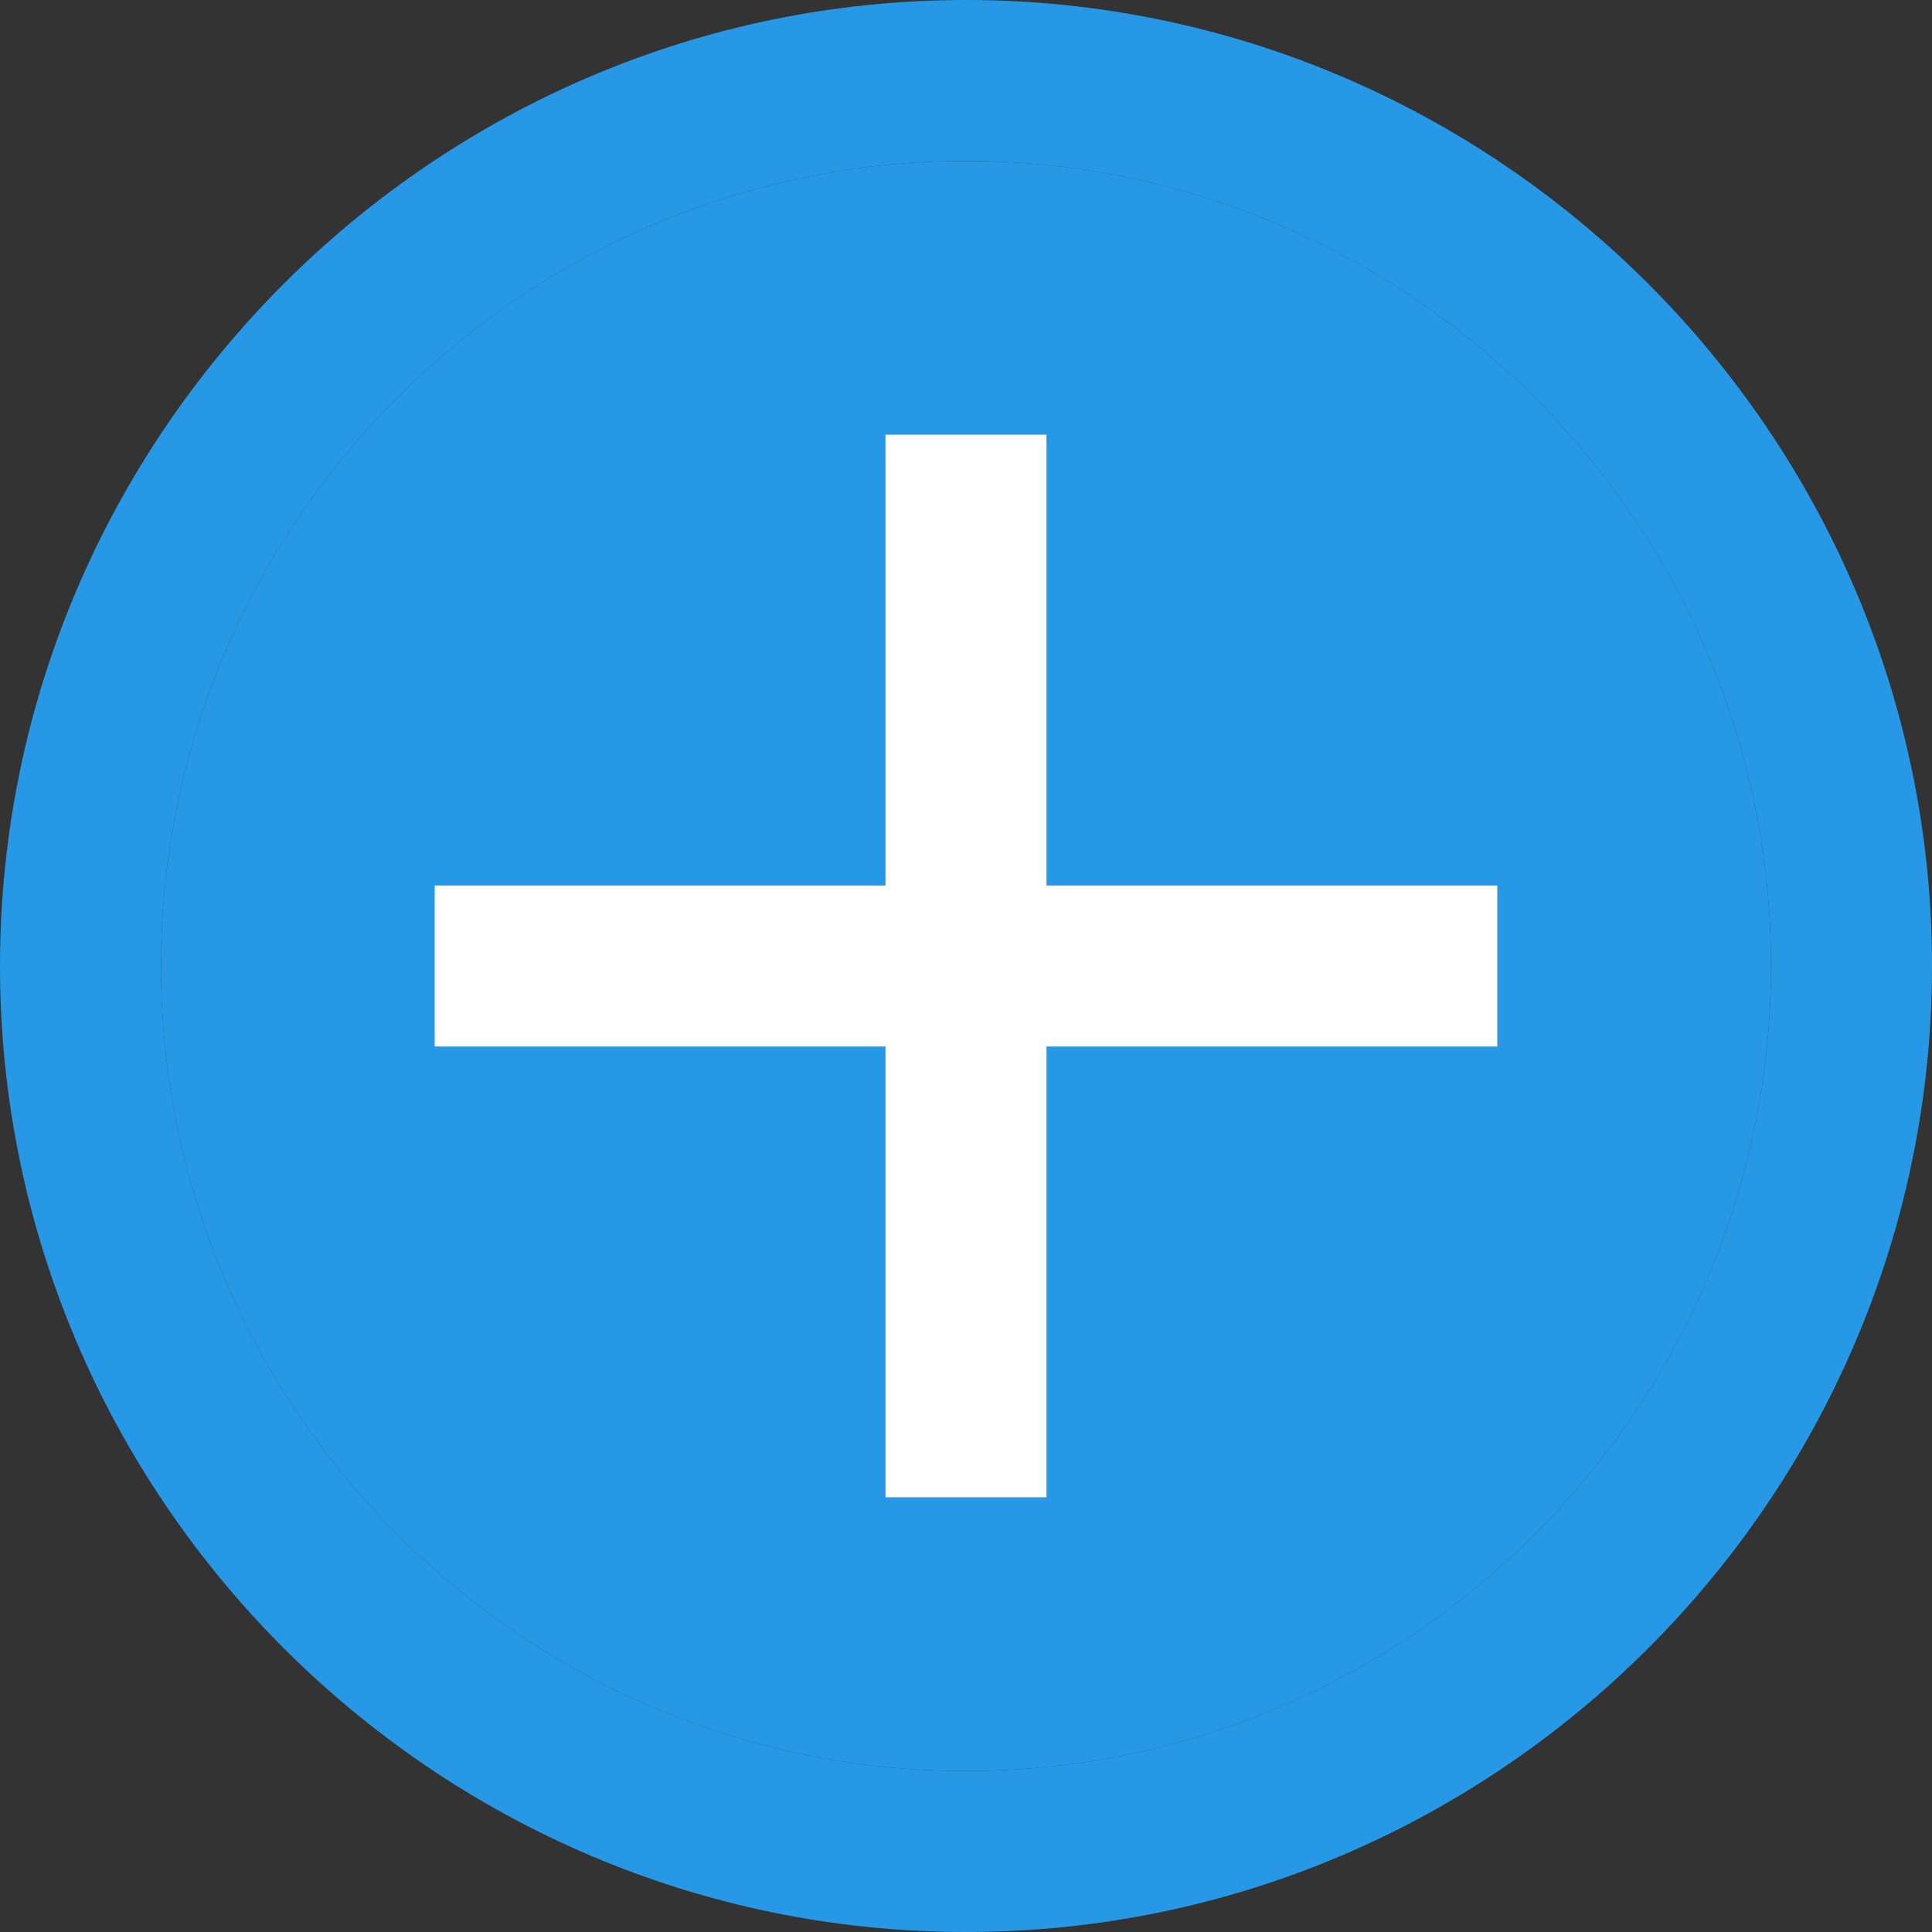 <svg aria-hidden="true" focusable="false" xmlns="http://www.w3.org/2000/svg" xmlns:xlink="http://www.w3.org/1999/xlink" viewBox="0 0 24 24">
  <rect x="0" y="0" width="24" height="24" fill="#333333" stroke="none"/>
  <defs>
    <path id="SVGID_1_" d="M0 0h24v24H0z" />
  </defs>
  <clipPath id="SVGID_2_">
    <use overflow="visible" xlink:href="#SVGID_1_" />
  </clipPath>
  <g clip-path="url(#SVGID_2_)">
    <g transform="translate(-1350 -289.6)">
      <g>
        <path d="M12 22c5.5 0 10-4.5 10-10S17.5 2 12 2 2 6.5 2 12s4.5 10 10 10m0 2C5.4 24 0 18.6 0 12S5.4 0 12 0s12 5.4 12 12-5.4 12-12 12z" transform="translate(1350 289.6)" fill="#2798e5" />
      </g>
      <path d="M1362 291.6c5.5 0 10 4.5 10 10s-4.5 10-10 10-10-4.5-10-10 4.5-10 10-10z" opacity="1" fill="#2798e5" />
      <path d="M1361 308.2v-5.6h-5.6v-2h5.6V295h2v5.6h5.6v2h-5.6v5.6h-2z" fill="white" />
    </g>
  </g>
</svg>